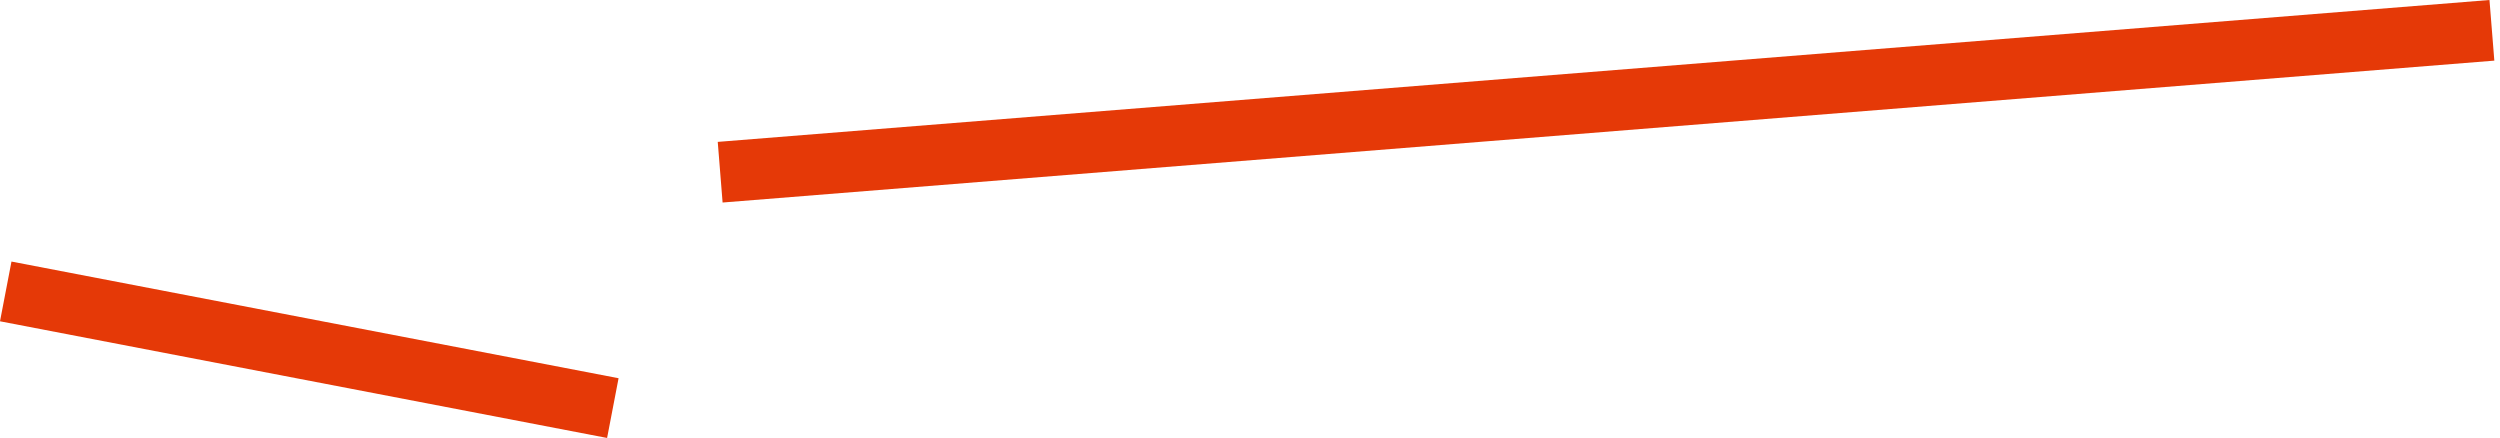 <?xml version="1.0" encoding="UTF-8"?>
<svg xmlns="http://www.w3.org/2000/svg" width="411" height="72" viewBox="0 0 411 72" fill="none">
  <path d="M118.795 33.294L117.997 23.326L409.27 0L410.068 9.968L118.795 33.294Z" fill="#E53907"></path>
  <path d="M101.693 62.181L99.806 72.001L0 52.82L1.887 43L101.693 62.181Z" fill="#E53907"></path>
</svg>
